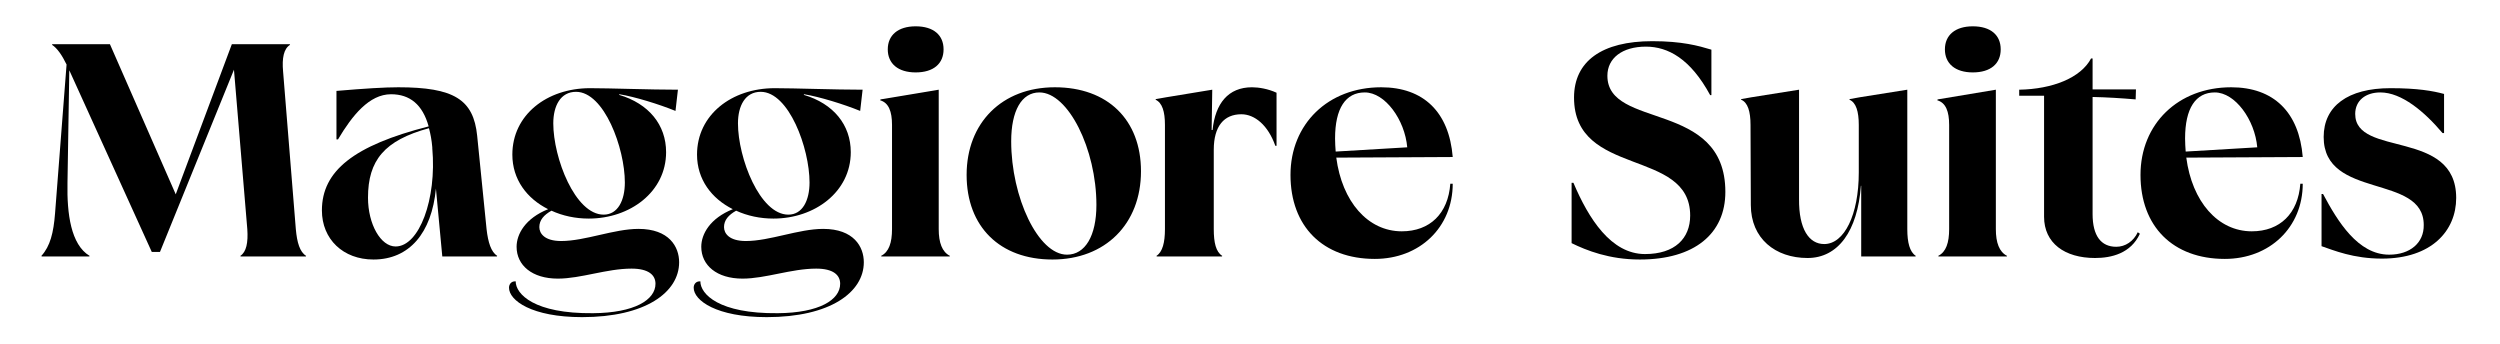 <?xml version="1.0" encoding="UTF-8" standalone="no"?>
<!DOCTYPE svg PUBLIC "-//W3C//DTD SVG 1.1//EN" "http://www.w3.org/Graphics/SVG/1.1/DTD/svg11.dtd">
<svg width="100%" height="100%" viewBox="0 0 2363 325" version="1.1" xmlns="http://www.w3.org/2000/svg" xmlns:xlink="http://www.w3.org/1999/xlink" xml:space="preserve" xmlns:serif="http://www.serif.com/" style="fill-rule:evenodd;clip-rule:evenodd;stroke-linejoin:round;stroke-miterlimit:2;">
    <g transform="matrix(0.463,0,0,0.463,29.677,30.65)">
        <path d="M513.824,79.772C511.348,52.532 515.062,33.341 528.063,25.293L527.444,24.055L409.2,24.055L294.671,330.498L160.331,24.055L42.706,24.055L42.087,25.293C52.611,32.103 62.517,46.342 71.803,65.533L48.278,369.5C45.183,409.121 38.373,436.36 20.419,456.171L21.039,457.409L118.234,457.409L118.853,456.171C80.47,433.265 72.422,369.5 73.66,307.592L77.375,77.295L245.764,448.123L262.479,448.123L413.533,76.057L440.773,401.692C442.63,428.931 438.916,448.123 426.534,456.171L427.153,457.409L560.255,457.409L560.874,456.171C547.873,448.123 542.301,428.931 539.825,401.692L513.824,79.772Z" style="fill-rule:nonzero;"/>
        <path d="M910.033,211.016C902.604,136.727 862.364,111.964 749.073,111.964C721.215,111.964 680.975,114.44 622.781,119.393L622.781,218.445L625.877,218.445C654.973,169.538 689.642,126.202 734.215,126.202C772.598,126.202 798.599,147.251 810.981,191.825C658.069,230.827 593.066,282.829 593.066,363.309C593.066,422.121 636.401,463.6 698.309,463.6C771.36,463.6 817.172,409.74 825.839,318.735L838.839,457.409L950.273,457.409L950.892,456.171C938.511,448.123 932.32,428.931 929.225,401.692L910.033,211.016ZM743.502,436.979C713.167,436.979 687.166,391.787 687.166,337.308C687.166,261.161 720.596,220.302 811.6,195.539C814.695,206.683 817.172,219.683 818.41,234.541L818.41,236.398C827.696,340.403 791.79,436.979 743.502,436.979Z" style="fill-rule:nonzero;"/>
        <path d="M1239.38,401.073C1189.24,401.073 1130.42,425.836 1081.52,425.836C1047.47,425.836 1036.94,410.359 1036.94,397.358C1036.94,383.119 1046.23,372.595 1061.71,363.928C1084.61,374.452 1110.61,380.024 1137.85,380.024C1222.05,380.024 1295.72,325.545 1295.72,244.446C1295.72,188.729 1260.43,145.394 1199.76,127.441L1200.38,126.202C1231.33,131.155 1281.48,146.632 1314.91,160.252L1319.86,116.916C1262.29,116.916 1182.43,113.821 1140.33,113.821C1052.42,113.821 981.846,168.3 981.846,249.399C981.846,300.163 1011.56,339.165 1054.9,360.833C1008.47,379.405 990.513,411.597 990.513,437.598C990.513,475.362 1022.09,502.601 1074.71,502.601C1121.76,502.601 1174.38,482.172 1225.14,482.172C1259.81,482.172 1274.05,495.172 1274.05,513.126C1274.05,545.937 1231.33,572.557 1146.52,573.176C1026.42,574.414 988.656,534.174 988.656,508.173C979.989,507.554 975.036,513.745 975.036,521.174C975.036,547.175 1021.47,581.224 1124.23,581.224C1253.62,581.224 1322.34,530.46 1322.34,469.171C1322.34,437.598 1301.91,401.073 1239.38,401.073ZM1111.85,121.25C1169.43,121.25 1211.52,236.398 1211.52,306.354C1211.52,342.879 1197.29,371.976 1168.19,371.976C1110,371.976 1065.42,256.209 1065.42,185.634C1065.42,149.727 1080.28,121.25 1111.85,121.25Z" style="fill-rule:nonzero;"/>
        <path d="M1616.4,401.073C1566.26,401.073 1507.44,425.836 1458.54,425.836C1424.49,425.836 1413.96,410.359 1413.96,397.358C1413.96,383.119 1423.25,372.595 1438.73,363.928C1461.63,374.452 1487.63,380.024 1514.87,380.024C1599.07,380.024 1672.74,325.545 1672.74,244.446C1672.74,188.729 1637.45,145.394 1576.78,127.441L1577.4,126.202C1608.35,131.155 1658.5,146.632 1691.93,160.252L1696.88,116.916C1639.31,116.916 1559.44,113.821 1517.35,113.821C1429.44,113.821 1358.86,168.3 1358.86,249.399C1358.86,300.163 1388.58,339.165 1431.91,360.833C1385.48,379.405 1367.53,411.597 1367.53,437.598C1367.53,475.362 1399.1,502.601 1451.73,502.601C1498.78,502.601 1551.4,482.172 1602.16,482.172C1636.83,482.172 1651.07,495.172 1651.07,513.126C1651.07,545.937 1608.35,572.557 1523.54,573.176C1403.44,574.414 1365.67,534.174 1365.67,508.173C1357.01,507.554 1352.05,513.745 1352.05,521.174C1352.05,547.175 1398.49,581.224 1501.25,581.224C1630.64,581.224 1699.36,530.46 1699.36,469.171C1699.36,437.598 1678.93,401.073 1616.4,401.073ZM1488.87,121.25C1546.44,121.25 1588.54,236.398 1588.54,306.354C1588.54,342.879 1574.3,371.976 1545.21,371.976C1487.01,371.976 1442.44,256.209 1442.44,185.634C1442.44,149.727 1457.3,121.25 1488.87,121.25Z" style="fill-rule:nonzero;"/>
        <path d="M1805.22,81.629C1841.74,81.629 1862.17,63.676 1862.17,34.579C1862.17,5.482 1841.74,-12.471 1805.22,-12.471C1769.31,-12.471 1748.26,5.482 1748.26,34.579C1748.26,63.676 1769.31,81.629 1805.22,81.629ZM1735.26,457.409L1874.56,457.409L1875.17,456.171C1859.08,448.123 1852.27,428.931 1852.27,401.692L1852.27,116.916L1733.41,136.727L1732.79,138.584C1750.12,143.537 1756.93,161.49 1756.93,188.729L1756.93,401.692C1756.93,428.931 1750.74,448.123 1734.64,456.171L1735.26,457.409Z" style="fill-rule:nonzero;"/>
        <path d="M2084.42,463.6C2192.14,463.6 2265.19,391.167 2265.19,283.448C2265.19,178.205 2197.1,111.964 2089.38,111.964C1981.66,111.964 1909.22,184.396 1909.22,290.877C1909.22,396.739 1977.32,463.6 2084.42,463.6ZM2114.14,453.694C2055.33,453.694 2000.23,336.689 2000.23,222.159C2000.23,160.252 2021.28,122.488 2057.8,122.488C2116.62,122.488 2174.19,238.255 2174.19,352.166C2174.19,415.311 2151.28,453.694 2114.14,453.694Z" style="fill-rule:nonzero;"/>
        <path d="M2491.78,111.964C2443.49,111.964 2416.87,144.775 2411.3,199.254L2409.44,199.254L2410.68,116.916L2316.58,132.393L2295.53,136.108L2294.91,137.346C2308.53,143.537 2314.1,161.49 2314.1,188.729L2314.1,401.692C2314.1,428.931 2309.15,448.123 2296.77,456.171L2297.39,457.409L2430.49,457.409L2431.11,456.171C2418.11,448.123 2413.77,428.931 2413.77,401.692L2413.77,239.494C2413.77,191.206 2434.82,167.062 2470.11,167.062C2497.35,167.062 2524.59,189.348 2539.44,231.446L2541.92,231.446L2541.92,123.107C2524.59,115.059 2505.39,111.964 2491.78,111.964Z" style="fill-rule:nonzero;"/>
        <path d="M2797.6,406.025C2728.26,406.025 2675.64,345.356 2663.88,255.59L2901.6,254.351C2894.18,162.728 2842.17,111.964 2755.5,111.964C2647.16,111.964 2570.4,186.872 2570.4,290.877C2570.4,396.12 2636.64,462.361 2742.5,462.361C2834.12,462.361 2901.6,397.977 2901.6,308.83L2896.65,308.83C2892.32,369.5 2855.17,406.025 2797.6,406.025ZM2722.07,122.488C2763.55,122.488 2803.79,178.205 2808.74,234.541L2662.64,243.208C2662.02,234.541 2661.4,225.874 2661.4,216.588C2661.4,154.68 2683.07,122.488 2722.07,122.488Z" style="fill-rule:nonzero;"/>
        <path d="M3427.2,128.06C3386.96,53.77 3341.15,29.007 3295.96,29.007C3247.67,29.007 3217.33,52.532 3217.33,88.439C3217.33,198.635 3458.16,137.346 3458.16,325.545C3458.16,410.978 3395.01,463.6 3283.58,463.6C3221.05,463.6 3174.62,445.027 3144.28,430.169L3144.28,306.973L3148,306.973C3178.95,380.024 3224.76,452.456 3294.1,452.456C3355.39,452.456 3386.34,420.264 3386.34,373.833C3386.34,235.779 3149.24,296.449 3149.24,133.012C3149.24,58.723 3206.19,17.864 3308.96,17.864C3369.63,17.864 3403.06,27.15 3429.68,35.198L3429.68,128.06L3427.2,128.06Z" style="fill-rule:nonzero;"/>
        <path d="M3829.6,116.916L3732.41,132.393L3711.98,136.108L3711.36,137.346C3724.98,142.918 3730.55,161.49 3730.55,188.729L3730.55,285.924C3730.55,372.595 3700.83,432.027 3659.97,432.027C3629.02,432.027 3607.97,401.692 3608.59,339.784L3608.59,116.916L3511.39,132.393L3490.35,136.108L3490.35,137.346C3503.97,142.918 3509.54,161.49 3509.54,188.729L3510.16,352.166C3510.16,420.883 3560.3,460.504 3625.93,460.504C3688.45,460.504 3728.07,405.406 3734.88,313.164L3735.5,313.164L3735.5,457.409L3846.32,457.409L3846.93,456.171C3834.55,448.123 3829.6,428.931 3829.6,401.692L3829.6,116.916Z" style="fill-rule:nonzero;"/>
        <path d="M3963.32,81.629C3999.85,81.629 4020.28,63.676 4020.28,34.579C4020.28,5.482 3999.85,-12.471 3963.32,-12.471C3927.41,-12.471 3906.37,5.482 3906.37,34.579C3906.37,63.676 3927.41,81.629 3963.32,81.629ZM3893.37,457.409L4032.66,457.409L4033.28,456.171C4017.18,448.123 4010.37,428.931 4010.37,401.692L4010.37,116.916L3891.51,136.727L3890.89,138.584C3908.22,143.537 3915.03,161.49 3915.03,188.729L3915.03,401.692C3915.03,428.931 3908.84,448.123 3892.75,456.171L3893.37,457.409Z" style="fill-rule:nonzero;"/>
        <path d="M4300.1,407.883C4291.43,426.455 4274.72,437.598 4256.15,437.598C4225.19,437.598 4207.86,415.311 4207.86,370.738L4207.86,131.774C4236.95,132.393 4266.67,134.25 4295.77,136.727L4296.39,116.297L4207.86,116.297L4207.86,53.151L4204.76,53.151C4183.71,92.772 4126.14,115.678 4058.04,116.916L4058.04,129.298L4108.81,129.298L4108.81,376.31C4108.81,430.169 4150.9,460.504 4212.81,460.504C4246.24,460.504 4285.86,451.218 4304.43,410.978L4300.1,407.883Z" style="fill-rule:nonzero;"/>
        <path d="M4532.87,406.025C4463.54,406.025 4410.91,345.356 4399.15,255.59L4636.88,254.351C4629.45,162.728 4577.45,111.964 4490.78,111.964C4382.44,111.964 4305.67,186.872 4305.67,290.877C4305.67,396.12 4371.91,462.361 4477.78,462.361C4569.4,462.361 4636.88,397.977 4636.88,308.83L4631.93,308.83C4627.59,369.5 4590.45,406.025 4532.87,406.025ZM4457.35,122.488C4498.82,122.488 4539.06,178.205 4544.02,234.541L4397.91,243.208C4397.3,234.541 4396.68,225.874 4396.68,216.588C4396.68,154.68 4418.34,122.488 4457.35,122.488Z" style="fill-rule:nonzero;"/>
        <path d="M4798.46,461.742C4899.98,461.742 4950.13,404.787 4950.13,337.927C4950.13,196.158 4743.98,255.59 4743.98,166.442C4743.98,139.203 4765.03,122.488 4795.36,122.488C4838.7,122.488 4885.13,161.49 4922.27,205.444L4925.37,205.444L4925.37,125.583C4902.46,119.393 4871.51,113.821 4815.79,113.821C4729.12,113.821 4679.59,150.346 4679.59,213.492C4679.59,341.641 4883.89,287.782 4883.89,393.025C4884.51,429.55 4856.03,453.694 4813.31,453.694C4749.55,453.694 4708.07,385.596 4678.36,329.879L4675.26,329.879L4675.26,436.36C4700.64,445.027 4740.26,461.742 4798.46,461.742Z" style="fill-rule:nonzero;"/>
    </g>
</svg>

